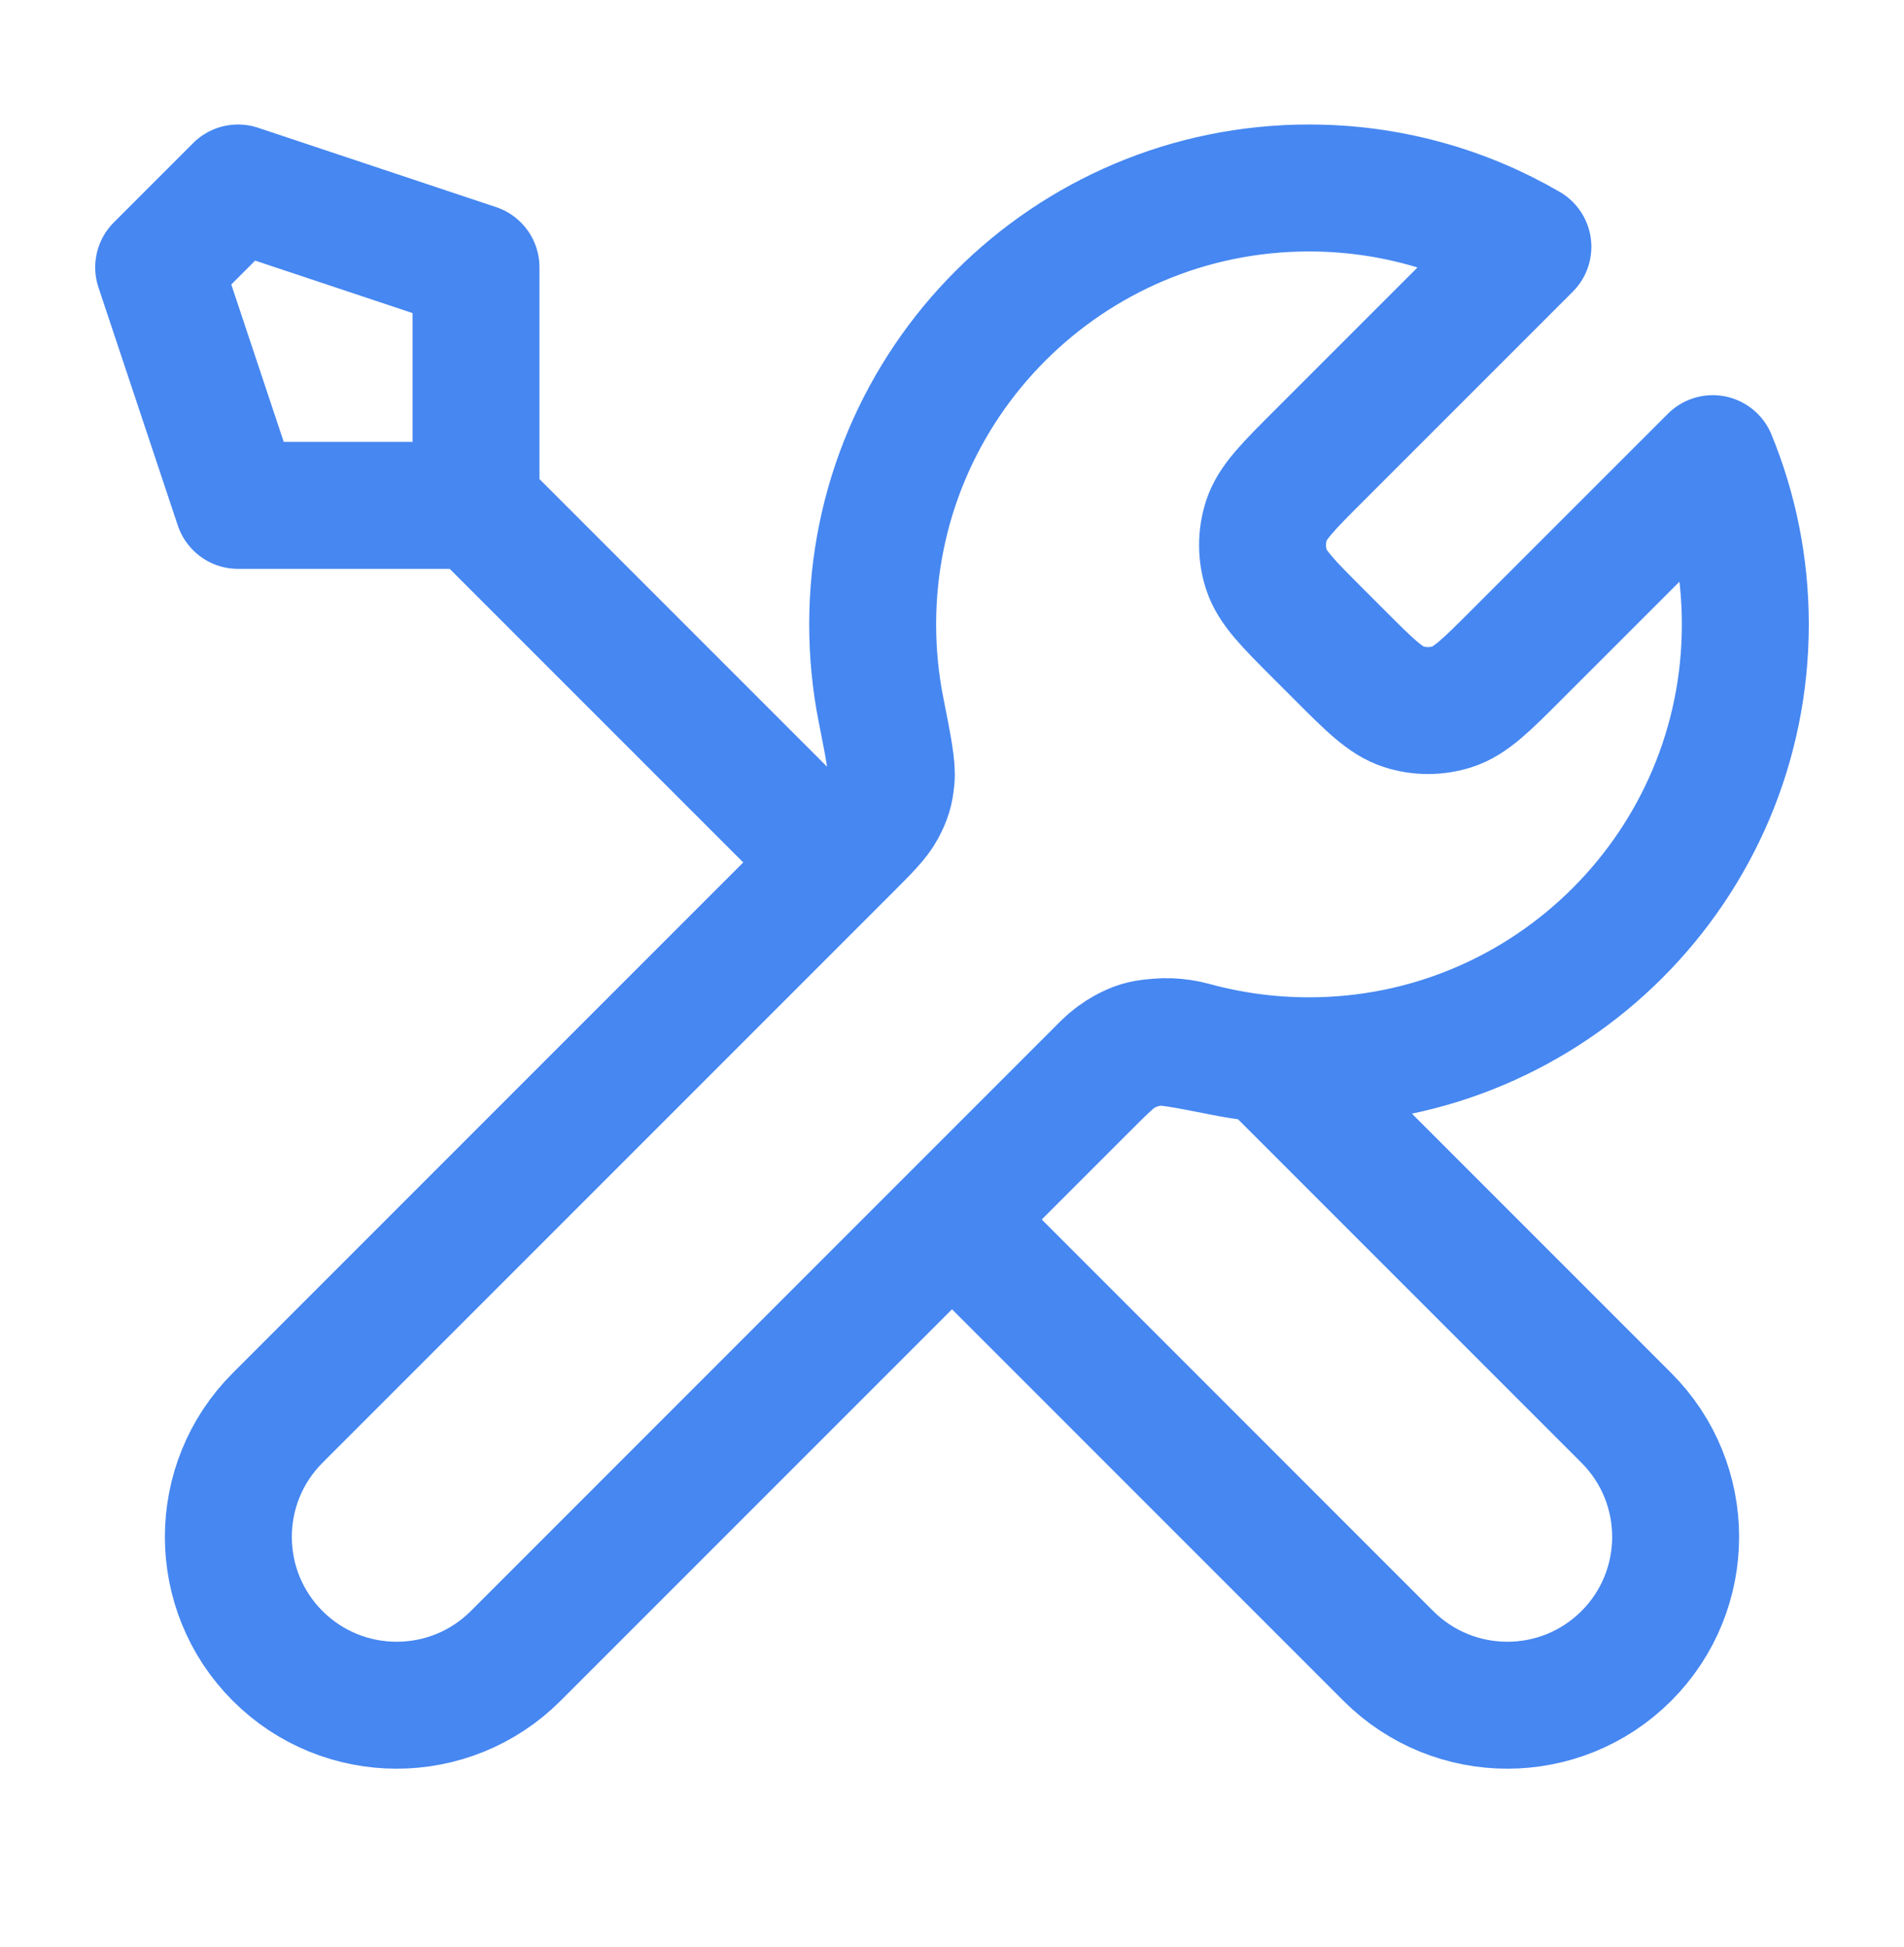 <svg width="45" height="46" viewBox="0 0 45 46" fill="none" xmlns="http://www.w3.org/2000/svg">
<path d="M11.25 11.942L19.688 20.38M11.25 11.942H5.625L3.75 6.317L5.625 4.442L11.25 6.317V11.942ZM36.111 5.832L31.184 10.759C30.441 11.501 30.07 11.872 29.931 12.3C29.809 12.677 29.809 13.083 29.931 13.459C30.07 13.887 30.441 14.259 31.184 15.001L31.629 15.446C32.371 16.189 32.742 16.56 33.171 16.699C33.547 16.821 33.953 16.821 34.329 16.699C34.758 16.56 35.129 16.189 35.871 15.446L40.48 10.838C40.976 12.045 41.25 13.368 41.25 14.755C41.25 20.45 36.633 25.067 30.938 25.067C30.251 25.067 29.58 25 28.931 24.872C28.019 24.692 27.564 24.603 27.287 24.63C26.994 24.659 26.849 24.703 26.588 24.843C26.344 24.974 26.098 25.219 25.607 25.71L12.188 39.13C10.634 40.683 8.116 40.683 6.562 39.13C5.009 37.577 5.009 35.058 6.562 33.505L19.982 20.085C20.473 19.594 20.719 19.349 20.85 19.104C20.989 18.844 21.033 18.699 21.062 18.405C21.09 18.129 21 17.673 20.82 16.762C20.692 16.113 20.625 15.441 20.625 14.755C20.625 9.059 25.242 4.442 30.938 4.442C32.823 4.442 34.59 4.948 36.111 5.832ZM22.5 28.817L32.812 39.13C34.366 40.683 36.884 40.683 38.438 39.13C39.991 37.576 39.991 35.058 38.438 33.505L29.954 25.021C29.353 24.964 28.768 24.856 28.201 24.701C27.472 24.5 26.672 24.646 26.137 25.18L22.5 28.817Z" stroke="#4687F1" stroke-width="3" stroke-linecap="round" stroke-linejoin="round"/>
</svg>
